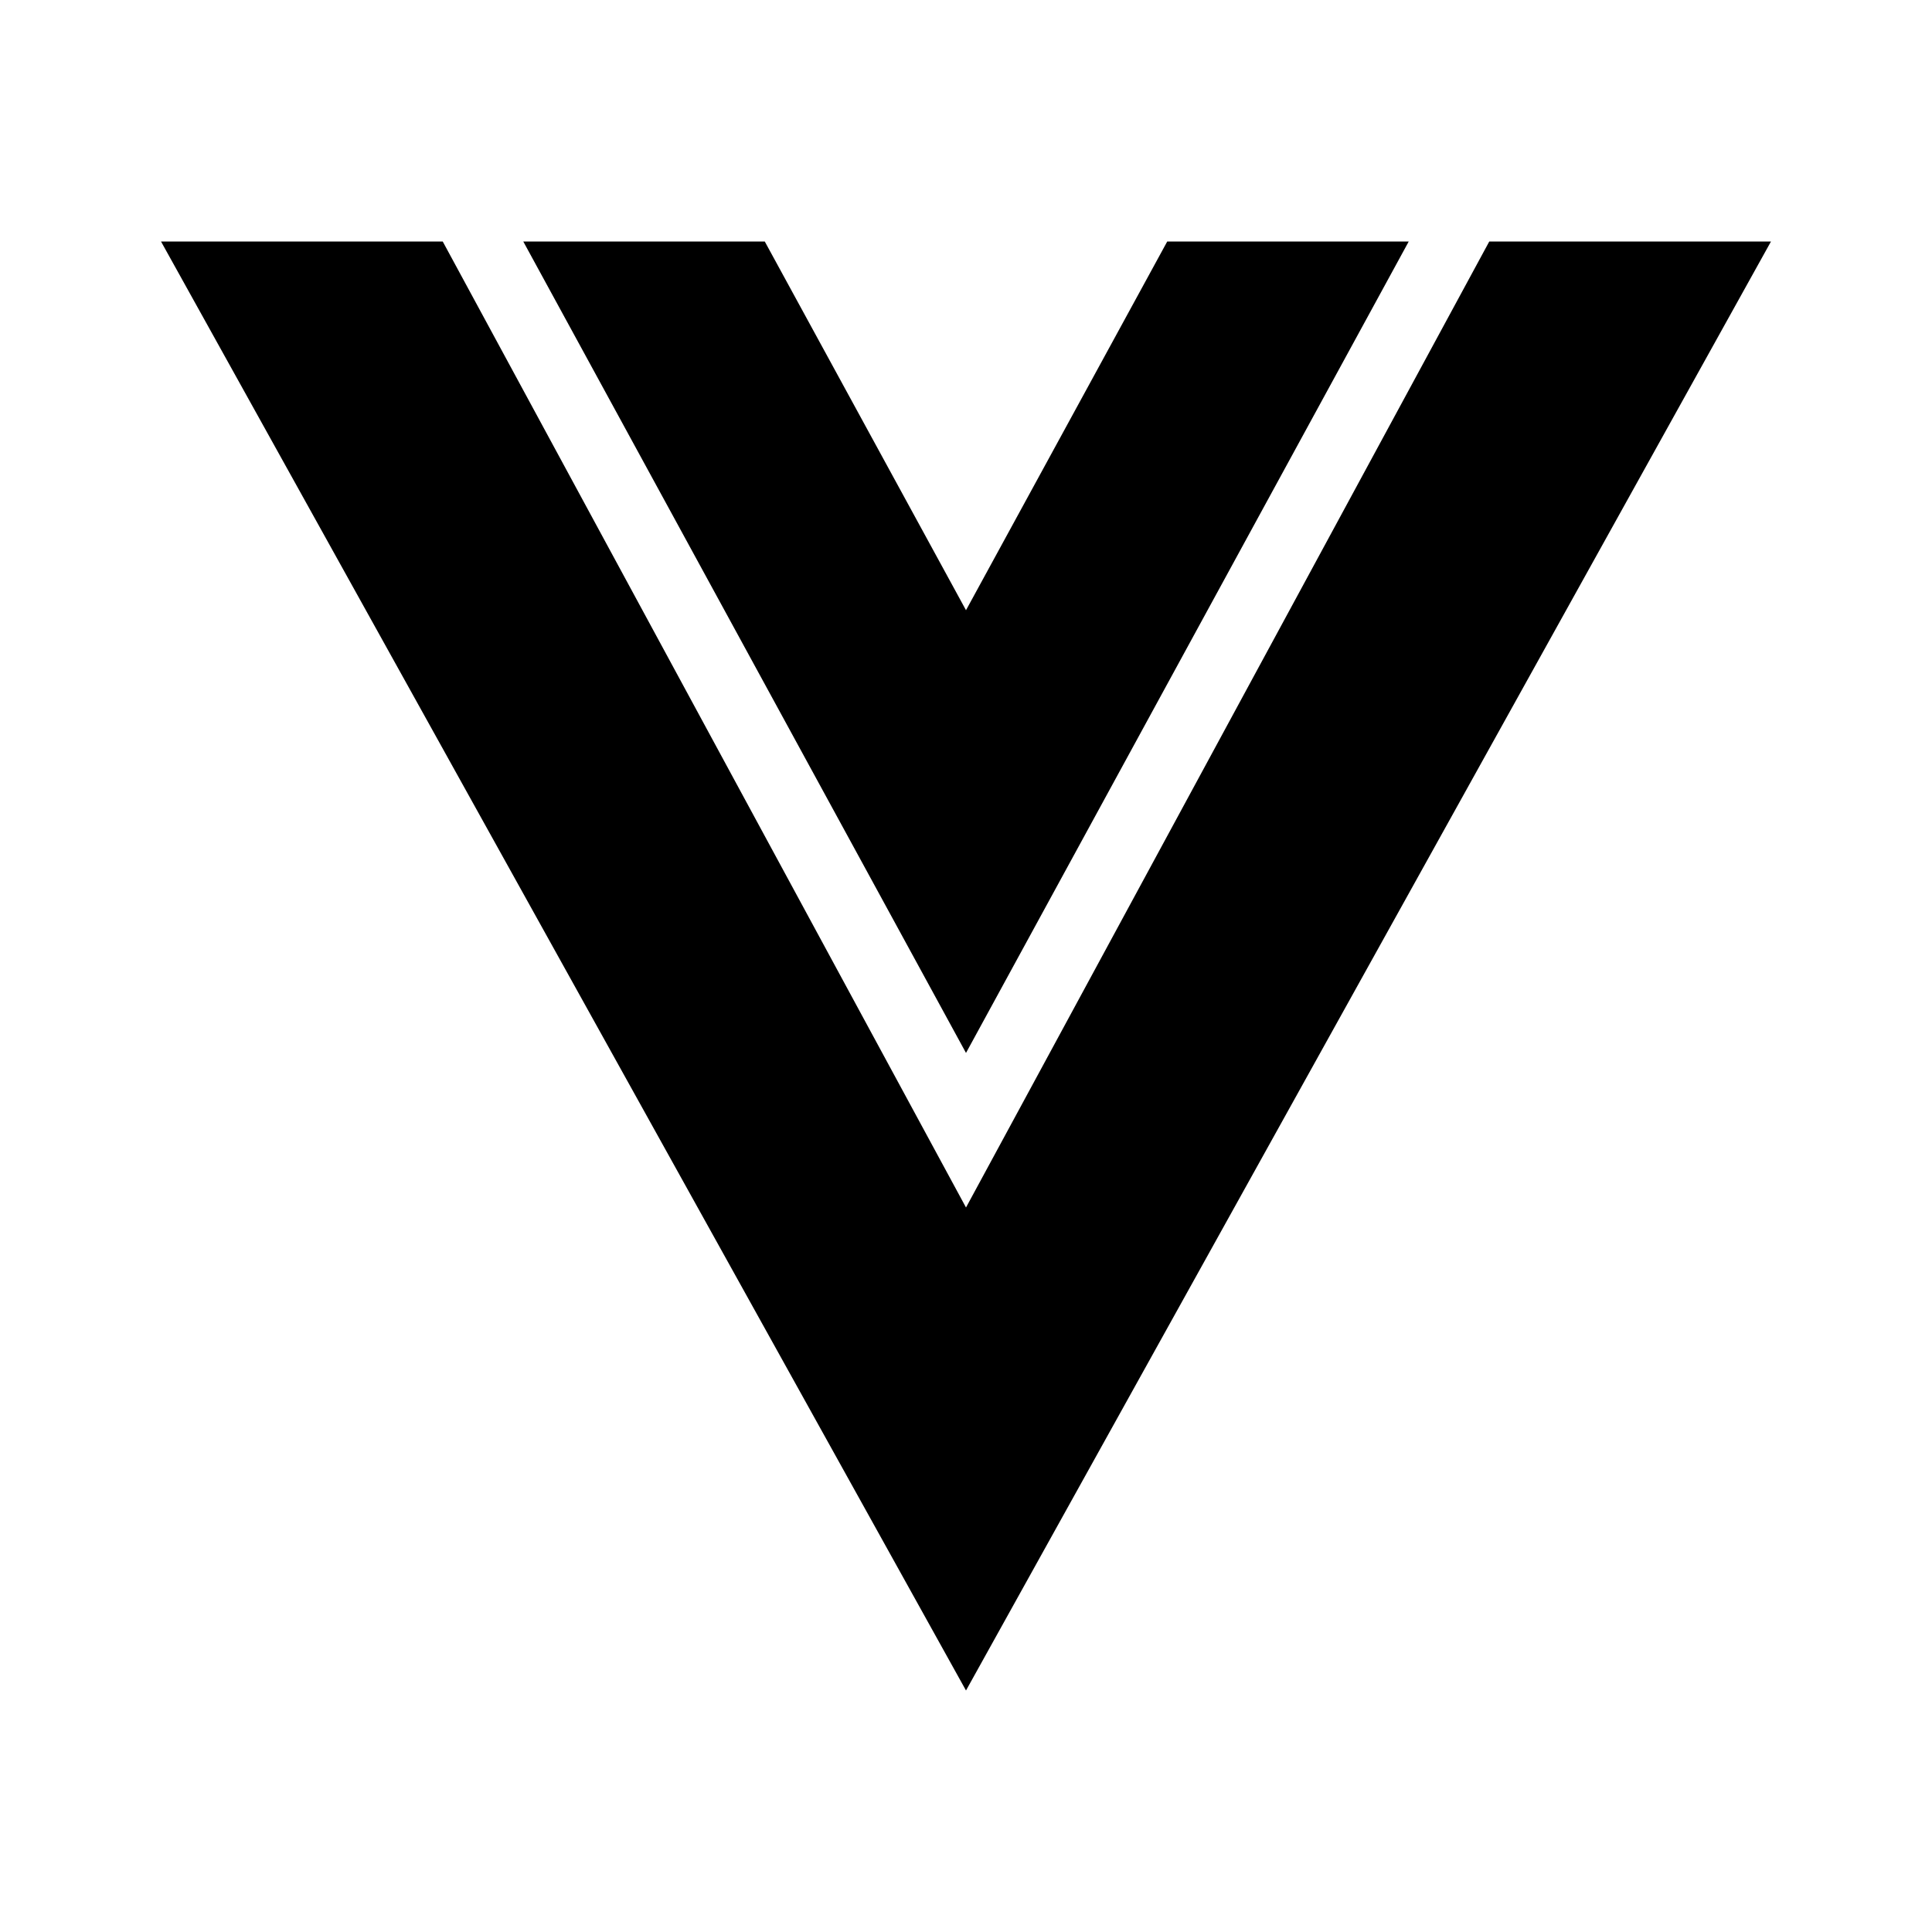 <svg width="32" height="32" viewBox="0 0 32 32" fill="none" xmlns="http://www.w3.org/2000/svg">
<path d="M2.667 4H7.333L16 20L24.667 4H29.333L16 28L2.667 4ZM8.667 4H12.667L16 10.107L19.333 4H23.333L16 17.44L8.667 4Z" fill="black"/>
</svg>
